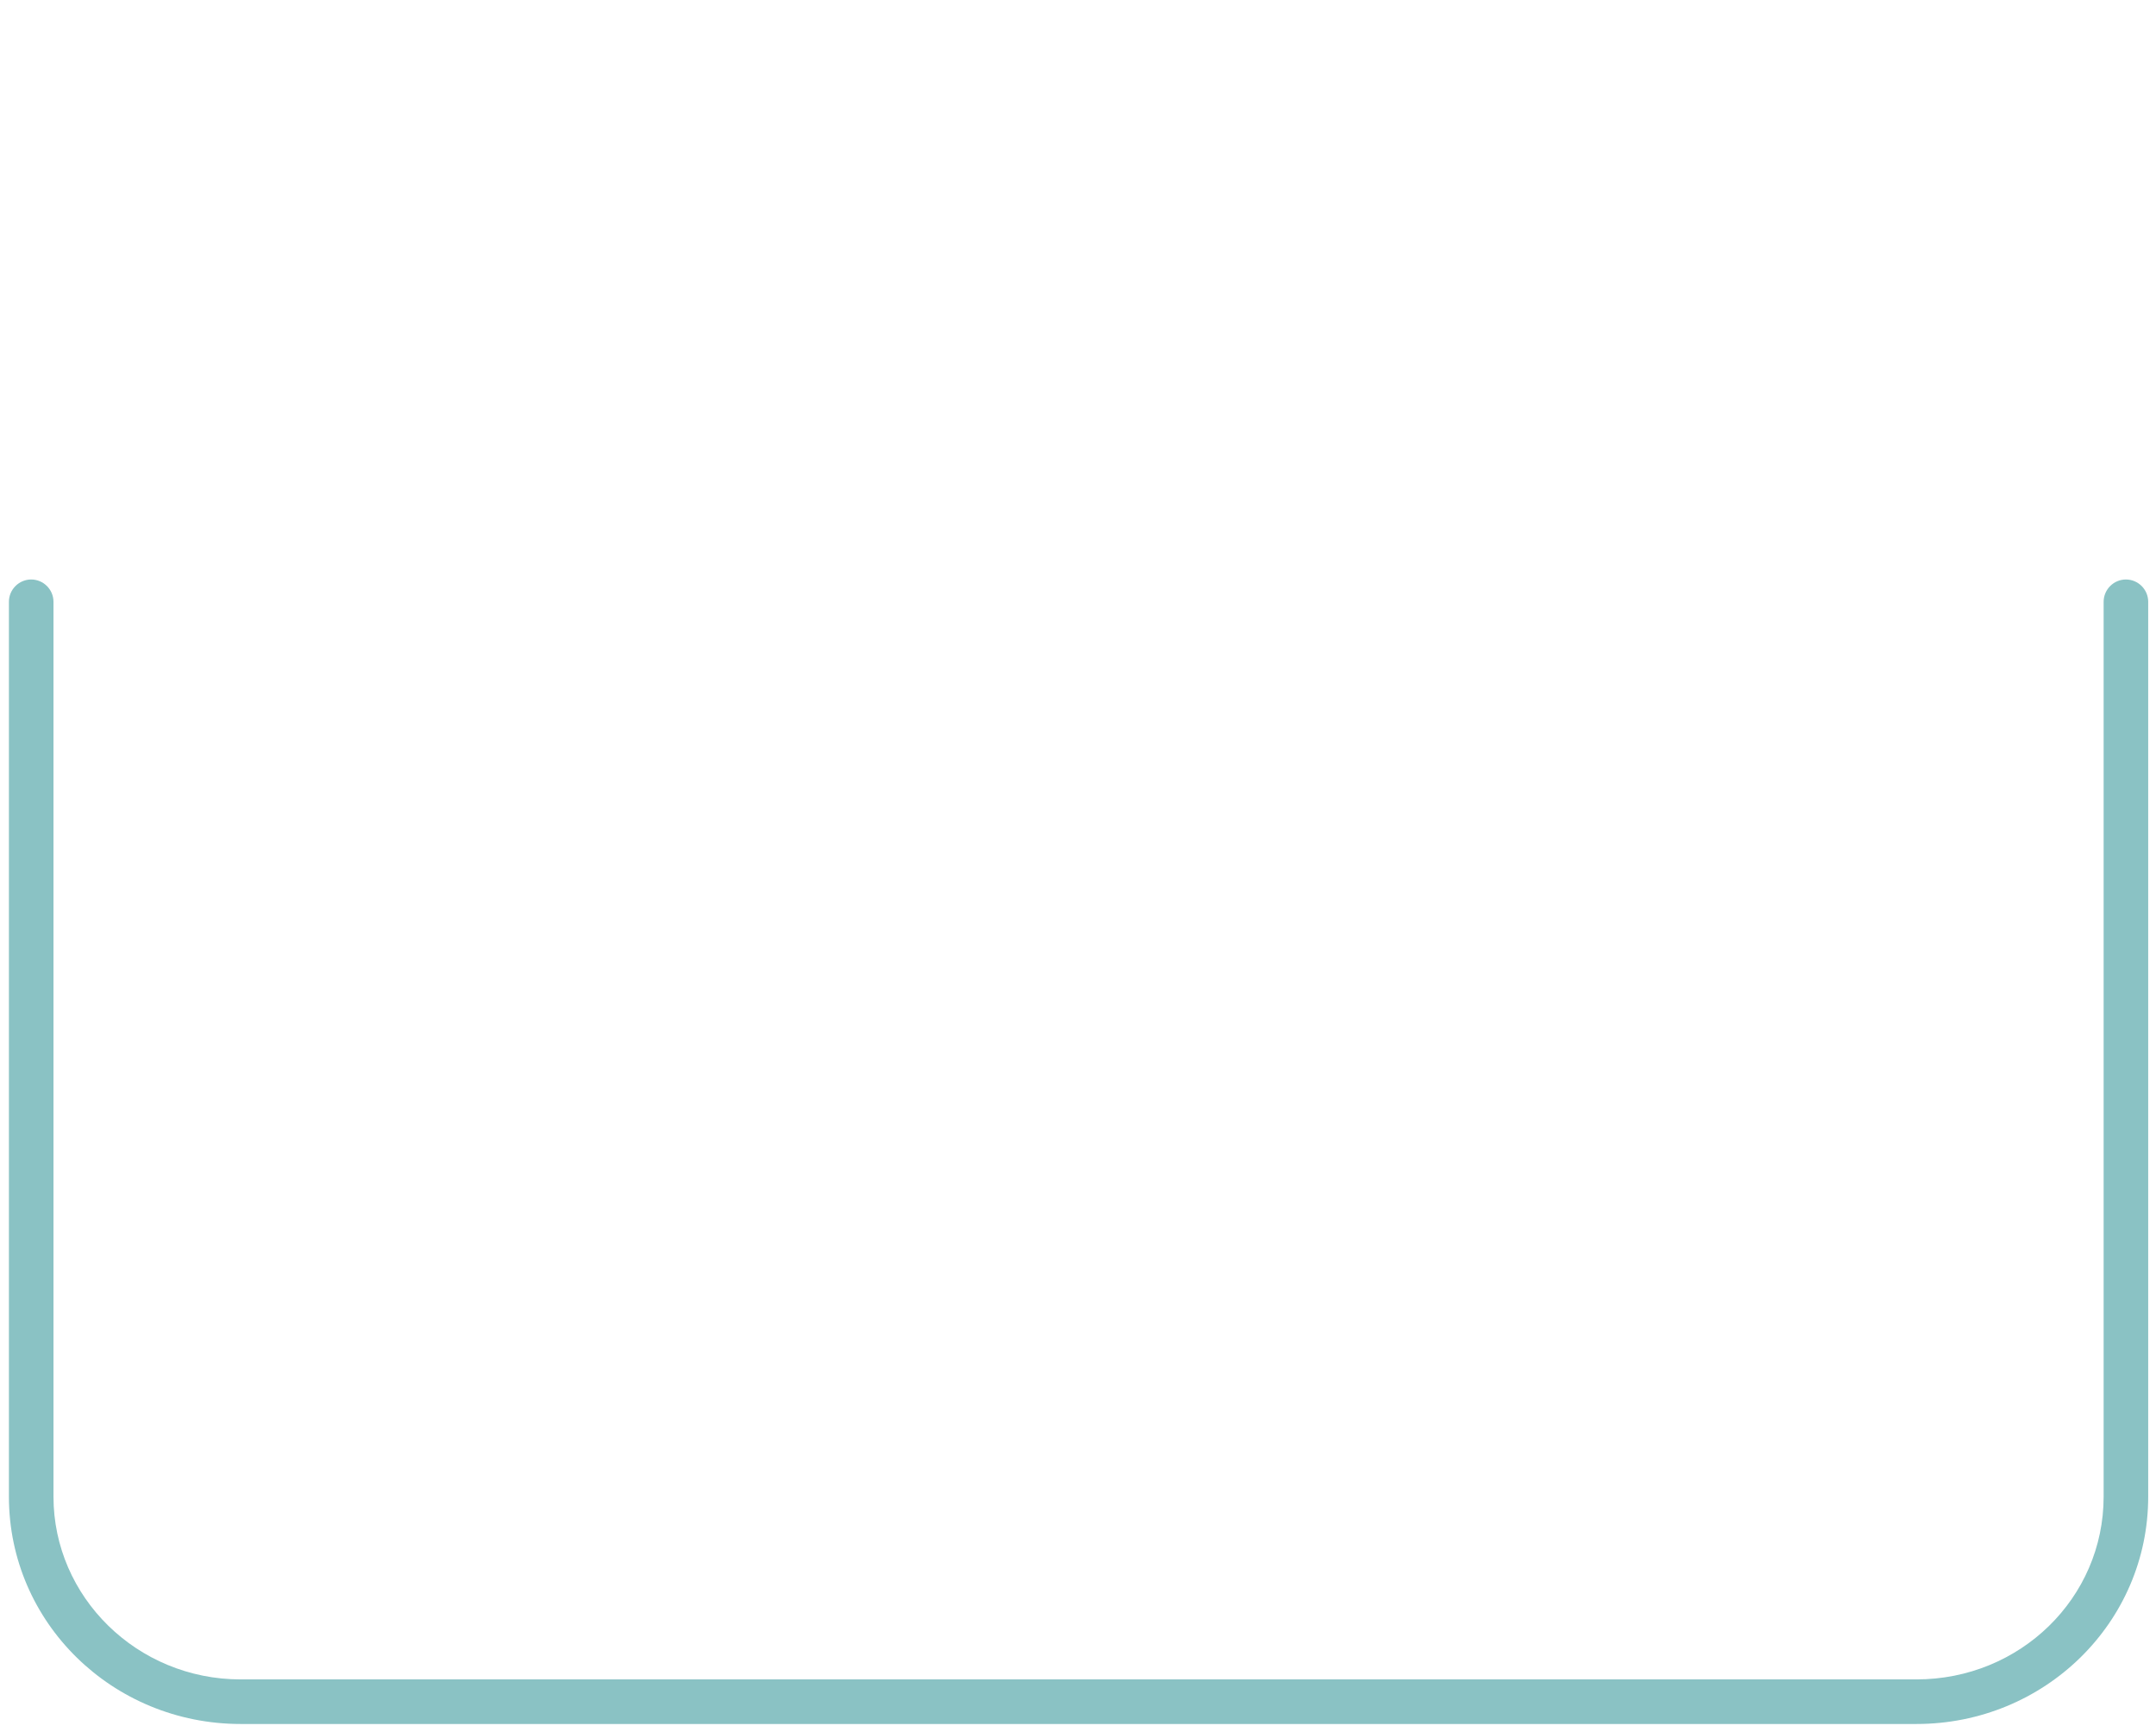 <?xml version="1.0" encoding="utf-8"?>
<!-- Generator: Adobe Illustrator 26.3.1, SVG Export Plug-In . SVG Version: 6.00 Build 0)  -->
<svg version="1.1" id="Layer_1" xmlns="http://www.w3.org/2000/svg" xmlns:xlink="http://www.w3.org/1999/xlink" x="0px" y="0px"
	 viewBox="0 0 193.5 155.4" style="enable-background:new 0 0 193.5 155.4;" xml:space="preserve">
<style type="text/css">
	.st0{opacity:0;fill:#8AC2C4;enable-background:new    ;}
	.st1{fill:#8AC2C4;}
</style>
<rect y="49.3" class="st0" width="2.8" height="106.1"/>
<rect x="190.8" y="49.3" class="st0" width="2.8" height="106.1"/>
<rect x="2.8" y="152.7" class="st0" width="188" height="2.8"/>
<path class="st1" d="M172,154.7H21.6c-11.5,0-20.8-9.1-20.8-20.4V54c0-1.1,0.9-2,2-2h0c1.1,0,2,0.9,2,2v80.3c0,9,7.5,16.4,16.8,16.4
	H172c9.3,0,16.8-7.3,16.8-16.4V54c0-1.1,0.9-2,2-2l0,0c1.1,0,2,0.9,2,2v80.3C192.8,145.6,183.5,154.7,172,154.7z"/>
</svg>
